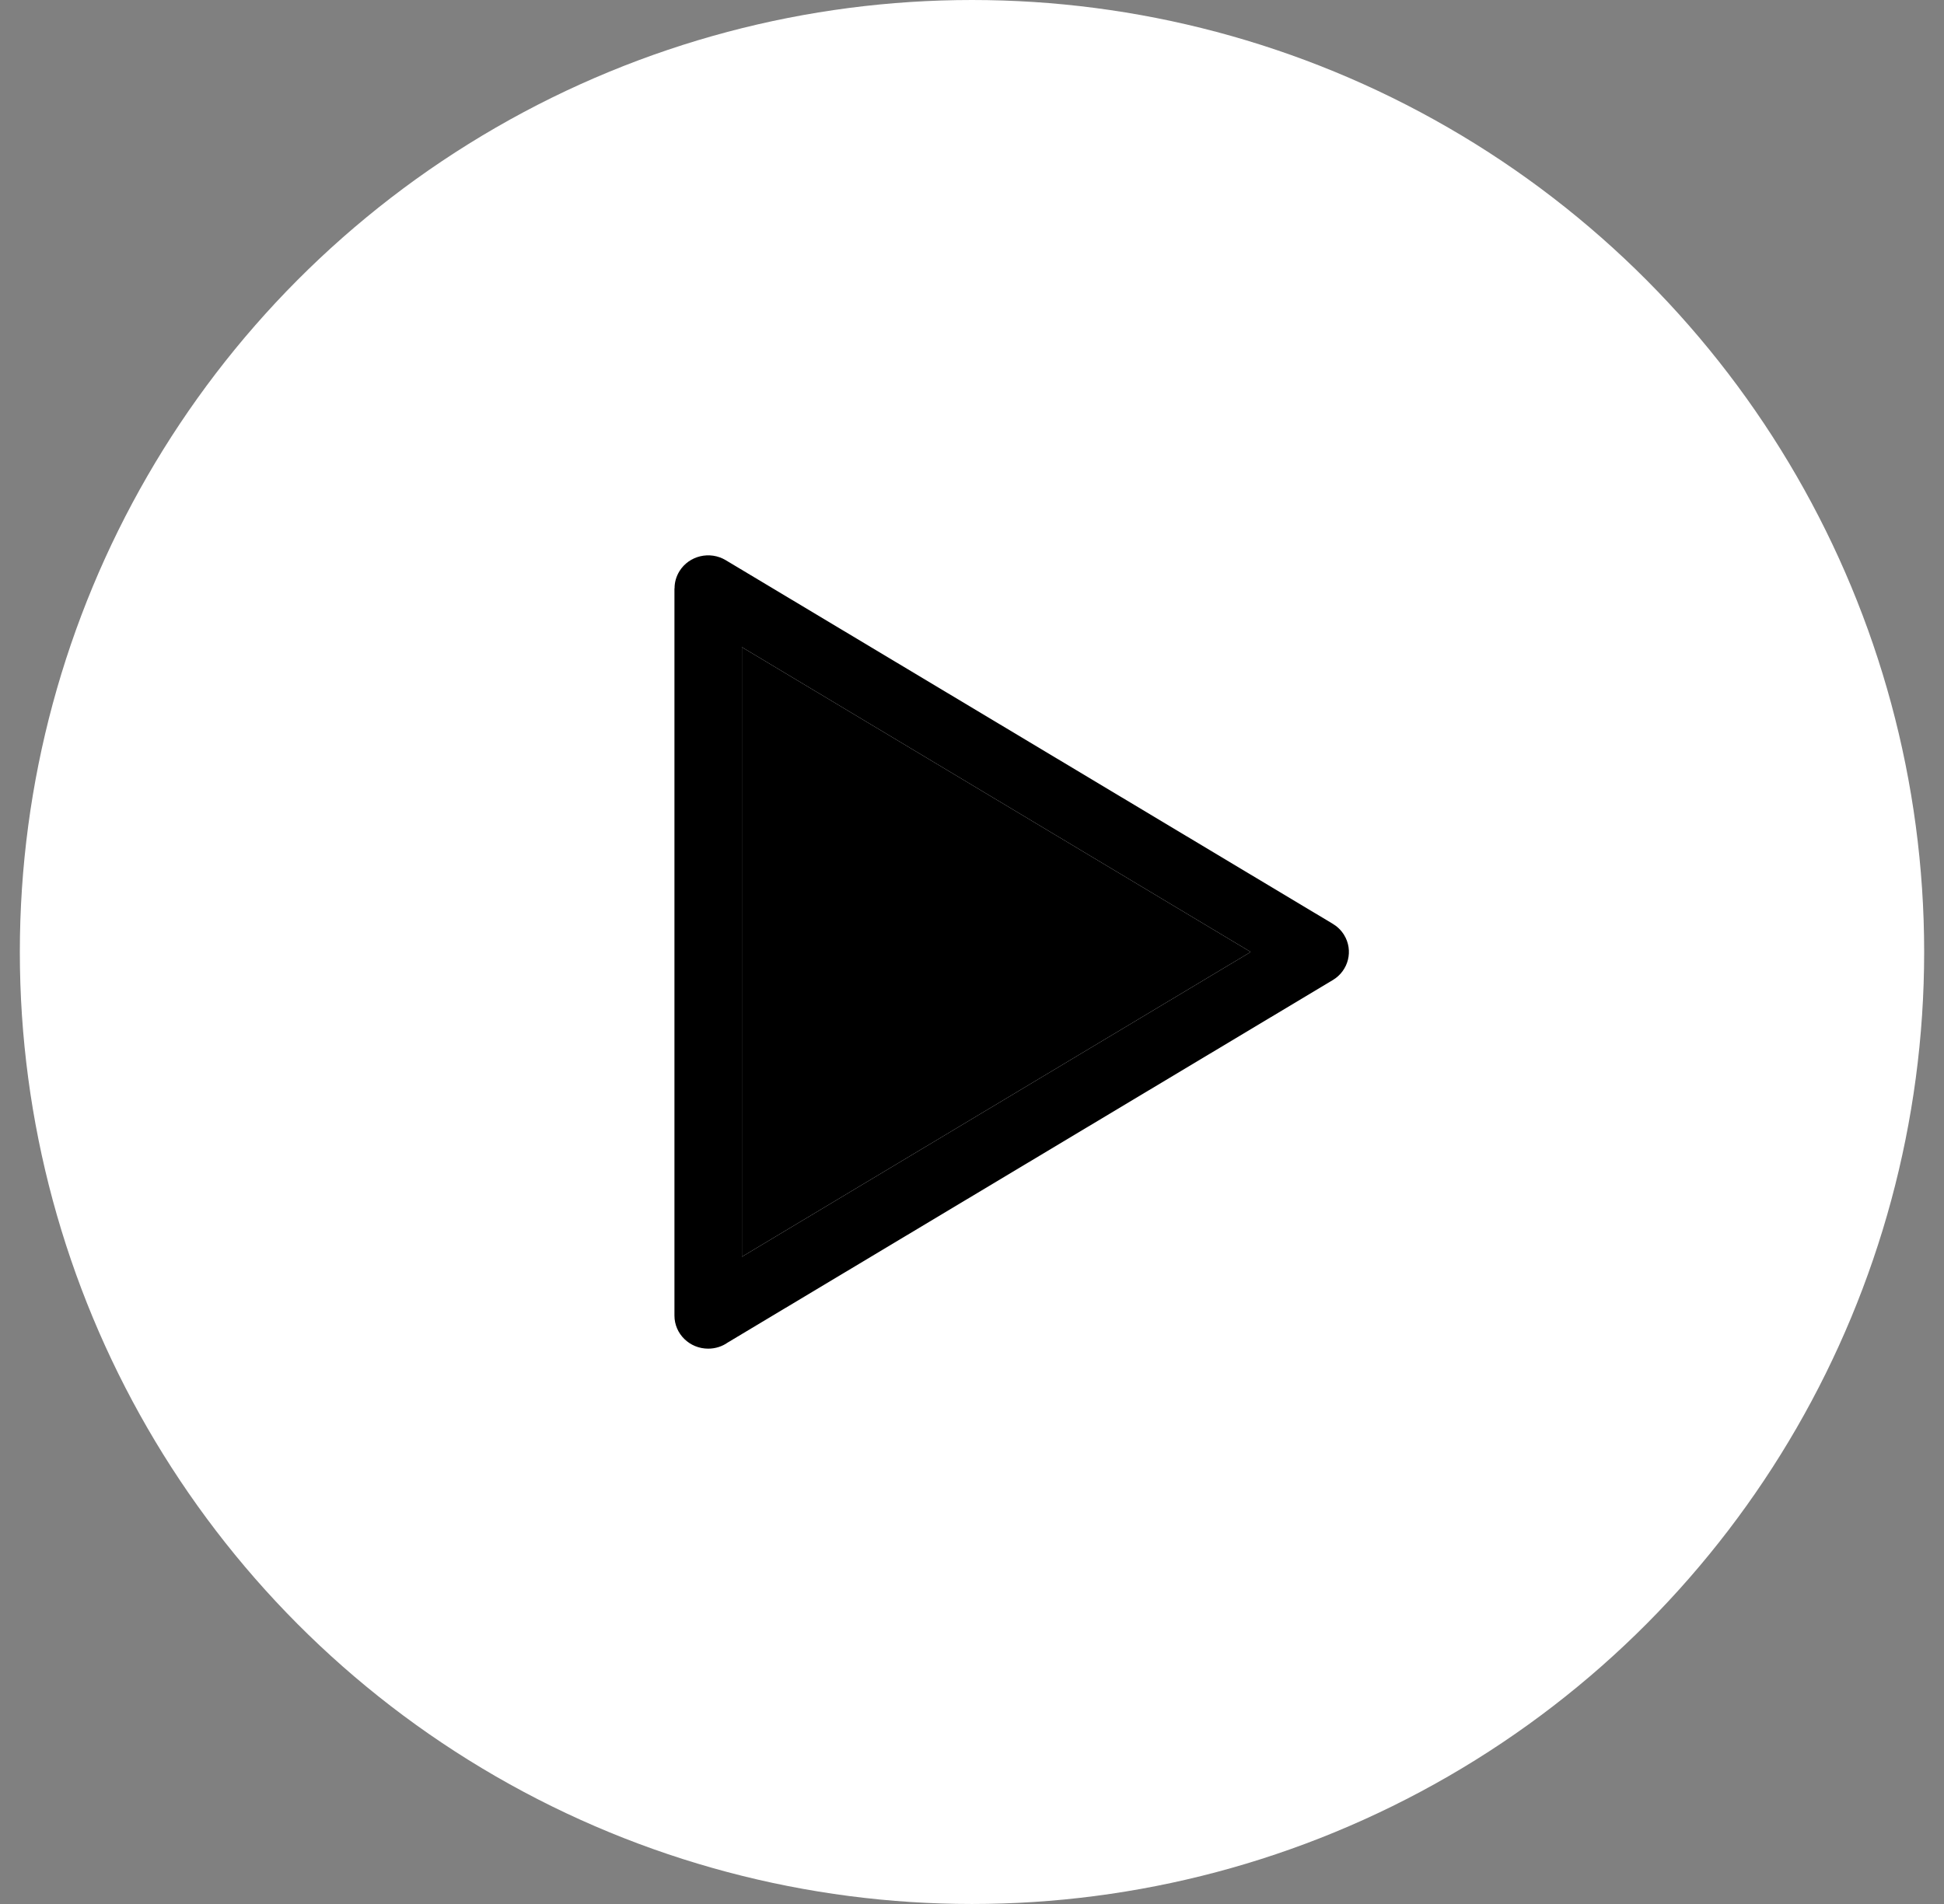 <svg width="49" height="48" viewBox="0 0 49 48" fill="none" xmlns="http://www.w3.org/2000/svg">
<rect x="0" y="0" width="49" height="48" fill="#808080" stroke="none"/>
<circle cx="24.5" cy="24" r="24" fill="white"/>
<path d="M31.525 23.999L18.7 16.315V31.683L31.525 23.999ZM25.943 18.705L33.585 23.284C33.701 23.352 33.801 23.446 33.876 23.566C34.12 23.957 33.993 24.47 33.594 24.708L18.344 33.845C18.205 33.943 18.035 34 17.85 34C17.381 34 17 33.627 17 33.167V14.832H17.003C17.002 14.684 17.043 14.534 17.127 14.398C17.371 14.007 17.893 13.883 18.292 14.122L25.943 18.705Z" fill="black"/>
<path d="M31.525 23.999L18.7 16.315V31.683L31.525 23.999Z" fill="black"/>
</svg>
